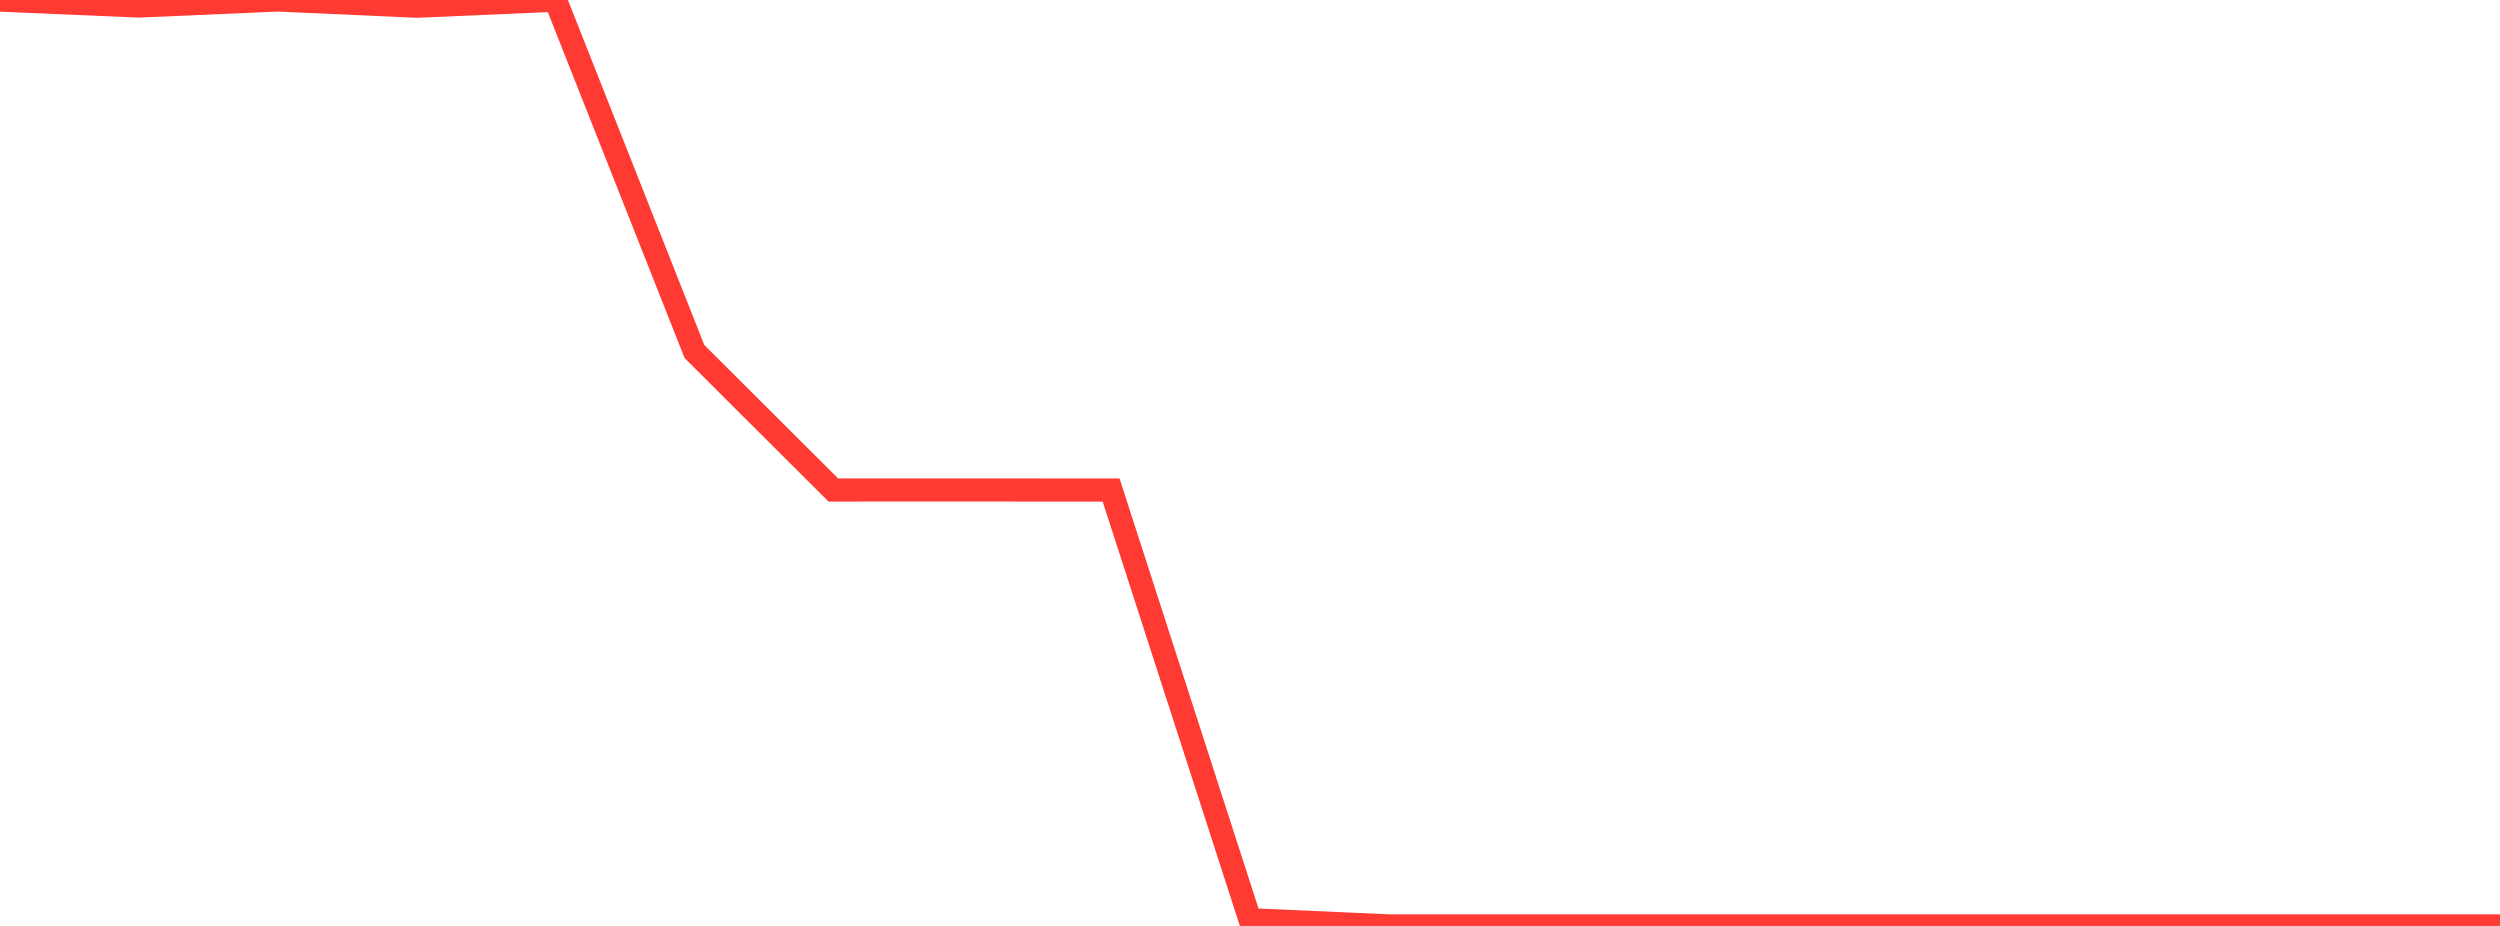 <?xml version="1.0" standalone="no"?>
<!DOCTYPE svg PUBLIC "-//W3C//DTD SVG 1.1//EN" "http://www.w3.org/Graphics/SVG/1.1/DTD/svg11.dtd">

<svg width="135" height="50" viewBox="0 0 135 50" preserveAspectRatio="none" 
  xmlns="http://www.w3.org/2000/svg"
  xmlns:xlink="http://www.w3.org/1999/xlink">


<polyline points="0.0, 0.006 7.5, 0.325 15.0, 0.0 22.5, 0.336 30.0, 0.011 37.5, 18.983 45.0, 26.46 52.5, 26.458 60.0, 26.463 67.5, 49.665 75.0, 50.0 82.5, 50.0 90.0, 50.0 97.5, 50.0 105.0, 50.0 112.5, 50.0 120.0, 50.0 127.5, 50.0 135.0, 50.0" fill="none" stroke="#ff3a33" stroke-width="1.25"/>

</svg>